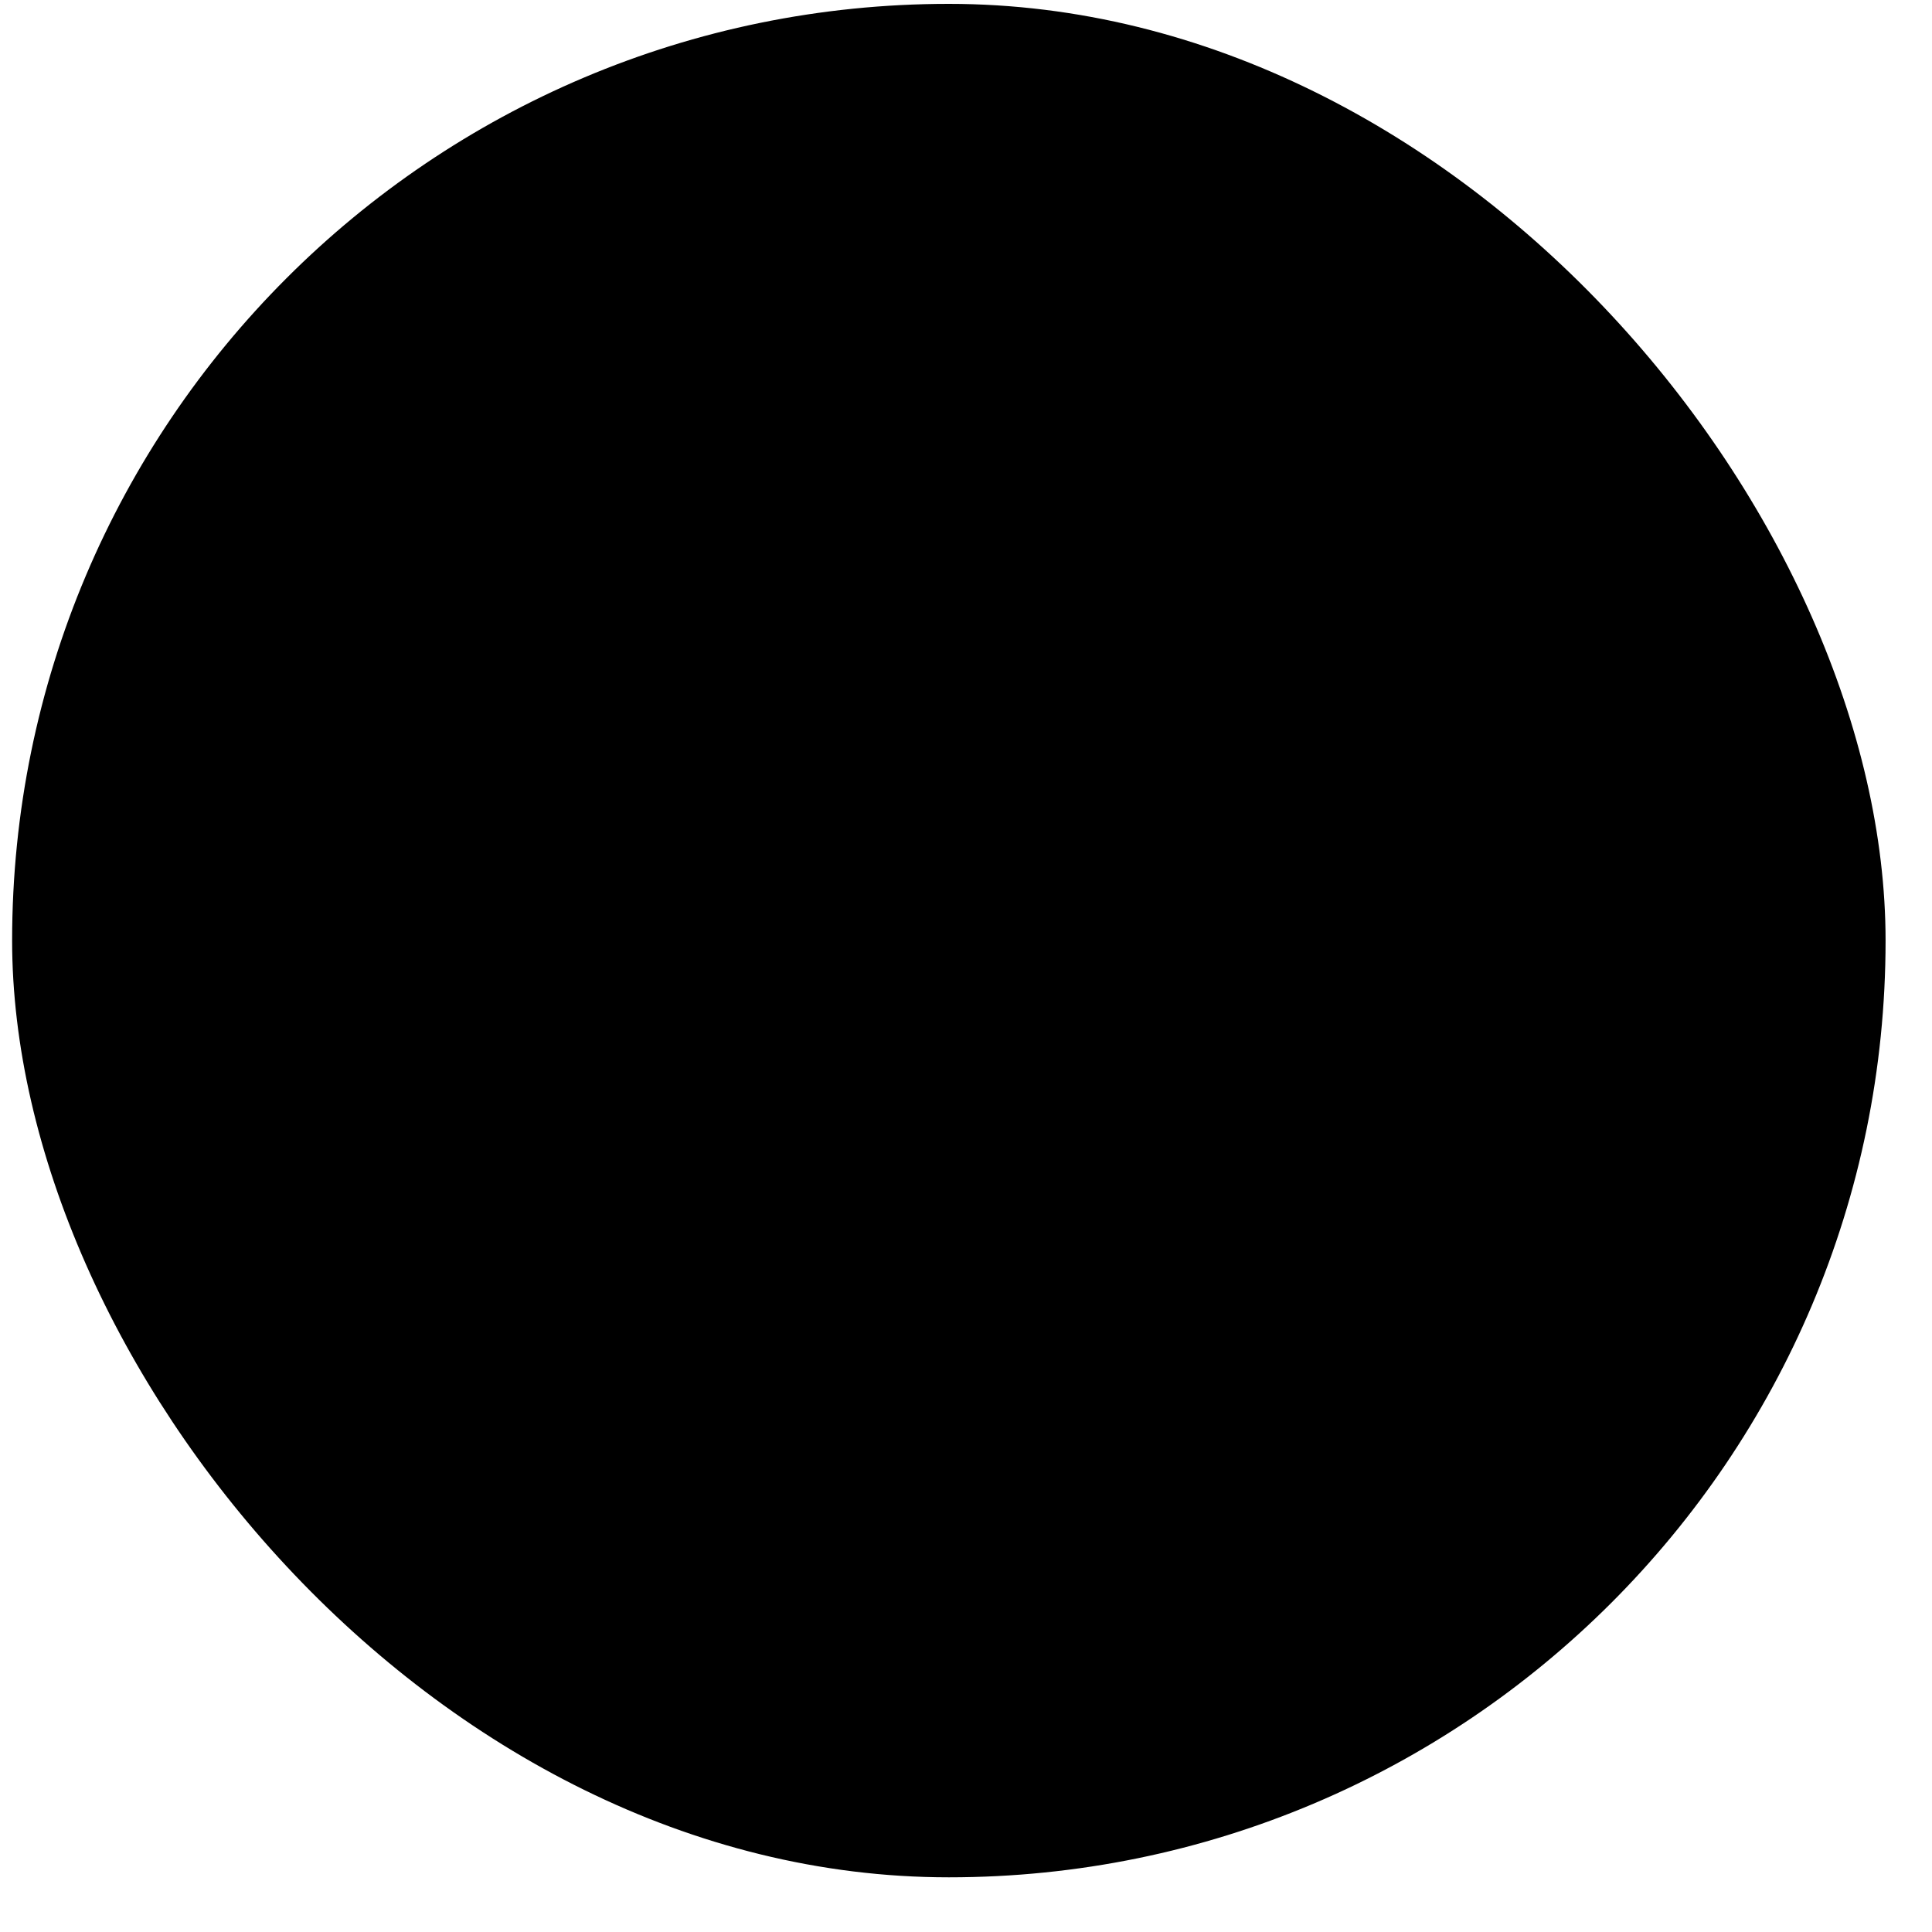<svg width="33" height="33" viewBox="0 0 33 33" fill="none" xmlns="http://www.w3.org/2000/svg">
<rect x="0.207" y="0.066" width="32" height="32" rx="16" fill="#003274" fill-opacity="0.04" style="fill:#003274;fill:color(display-p3 0 0.196 0.455);fill-opacity:0.04;"/>
<path d="M15.042 20.938C14.837 21.123 14.52 21.106 14.335 20.901C14.151 20.696 14.167 20.379 14.373 20.194L18.959 16.066L14.373 11.938L14.305 11.863C14.167 11.676 14.174 11.411 14.335 11.231C14.497 11.052 14.76 11.017 14.96 11.134L15.042 11.194L20.042 15.694C20.148 15.789 20.207 15.925 20.207 16.066C20.207 16.208 20.148 16.343 20.042 16.438L15.042 20.938Z" fill="black" style="fill:black;fill-opacity:1;"/>
</svg>
